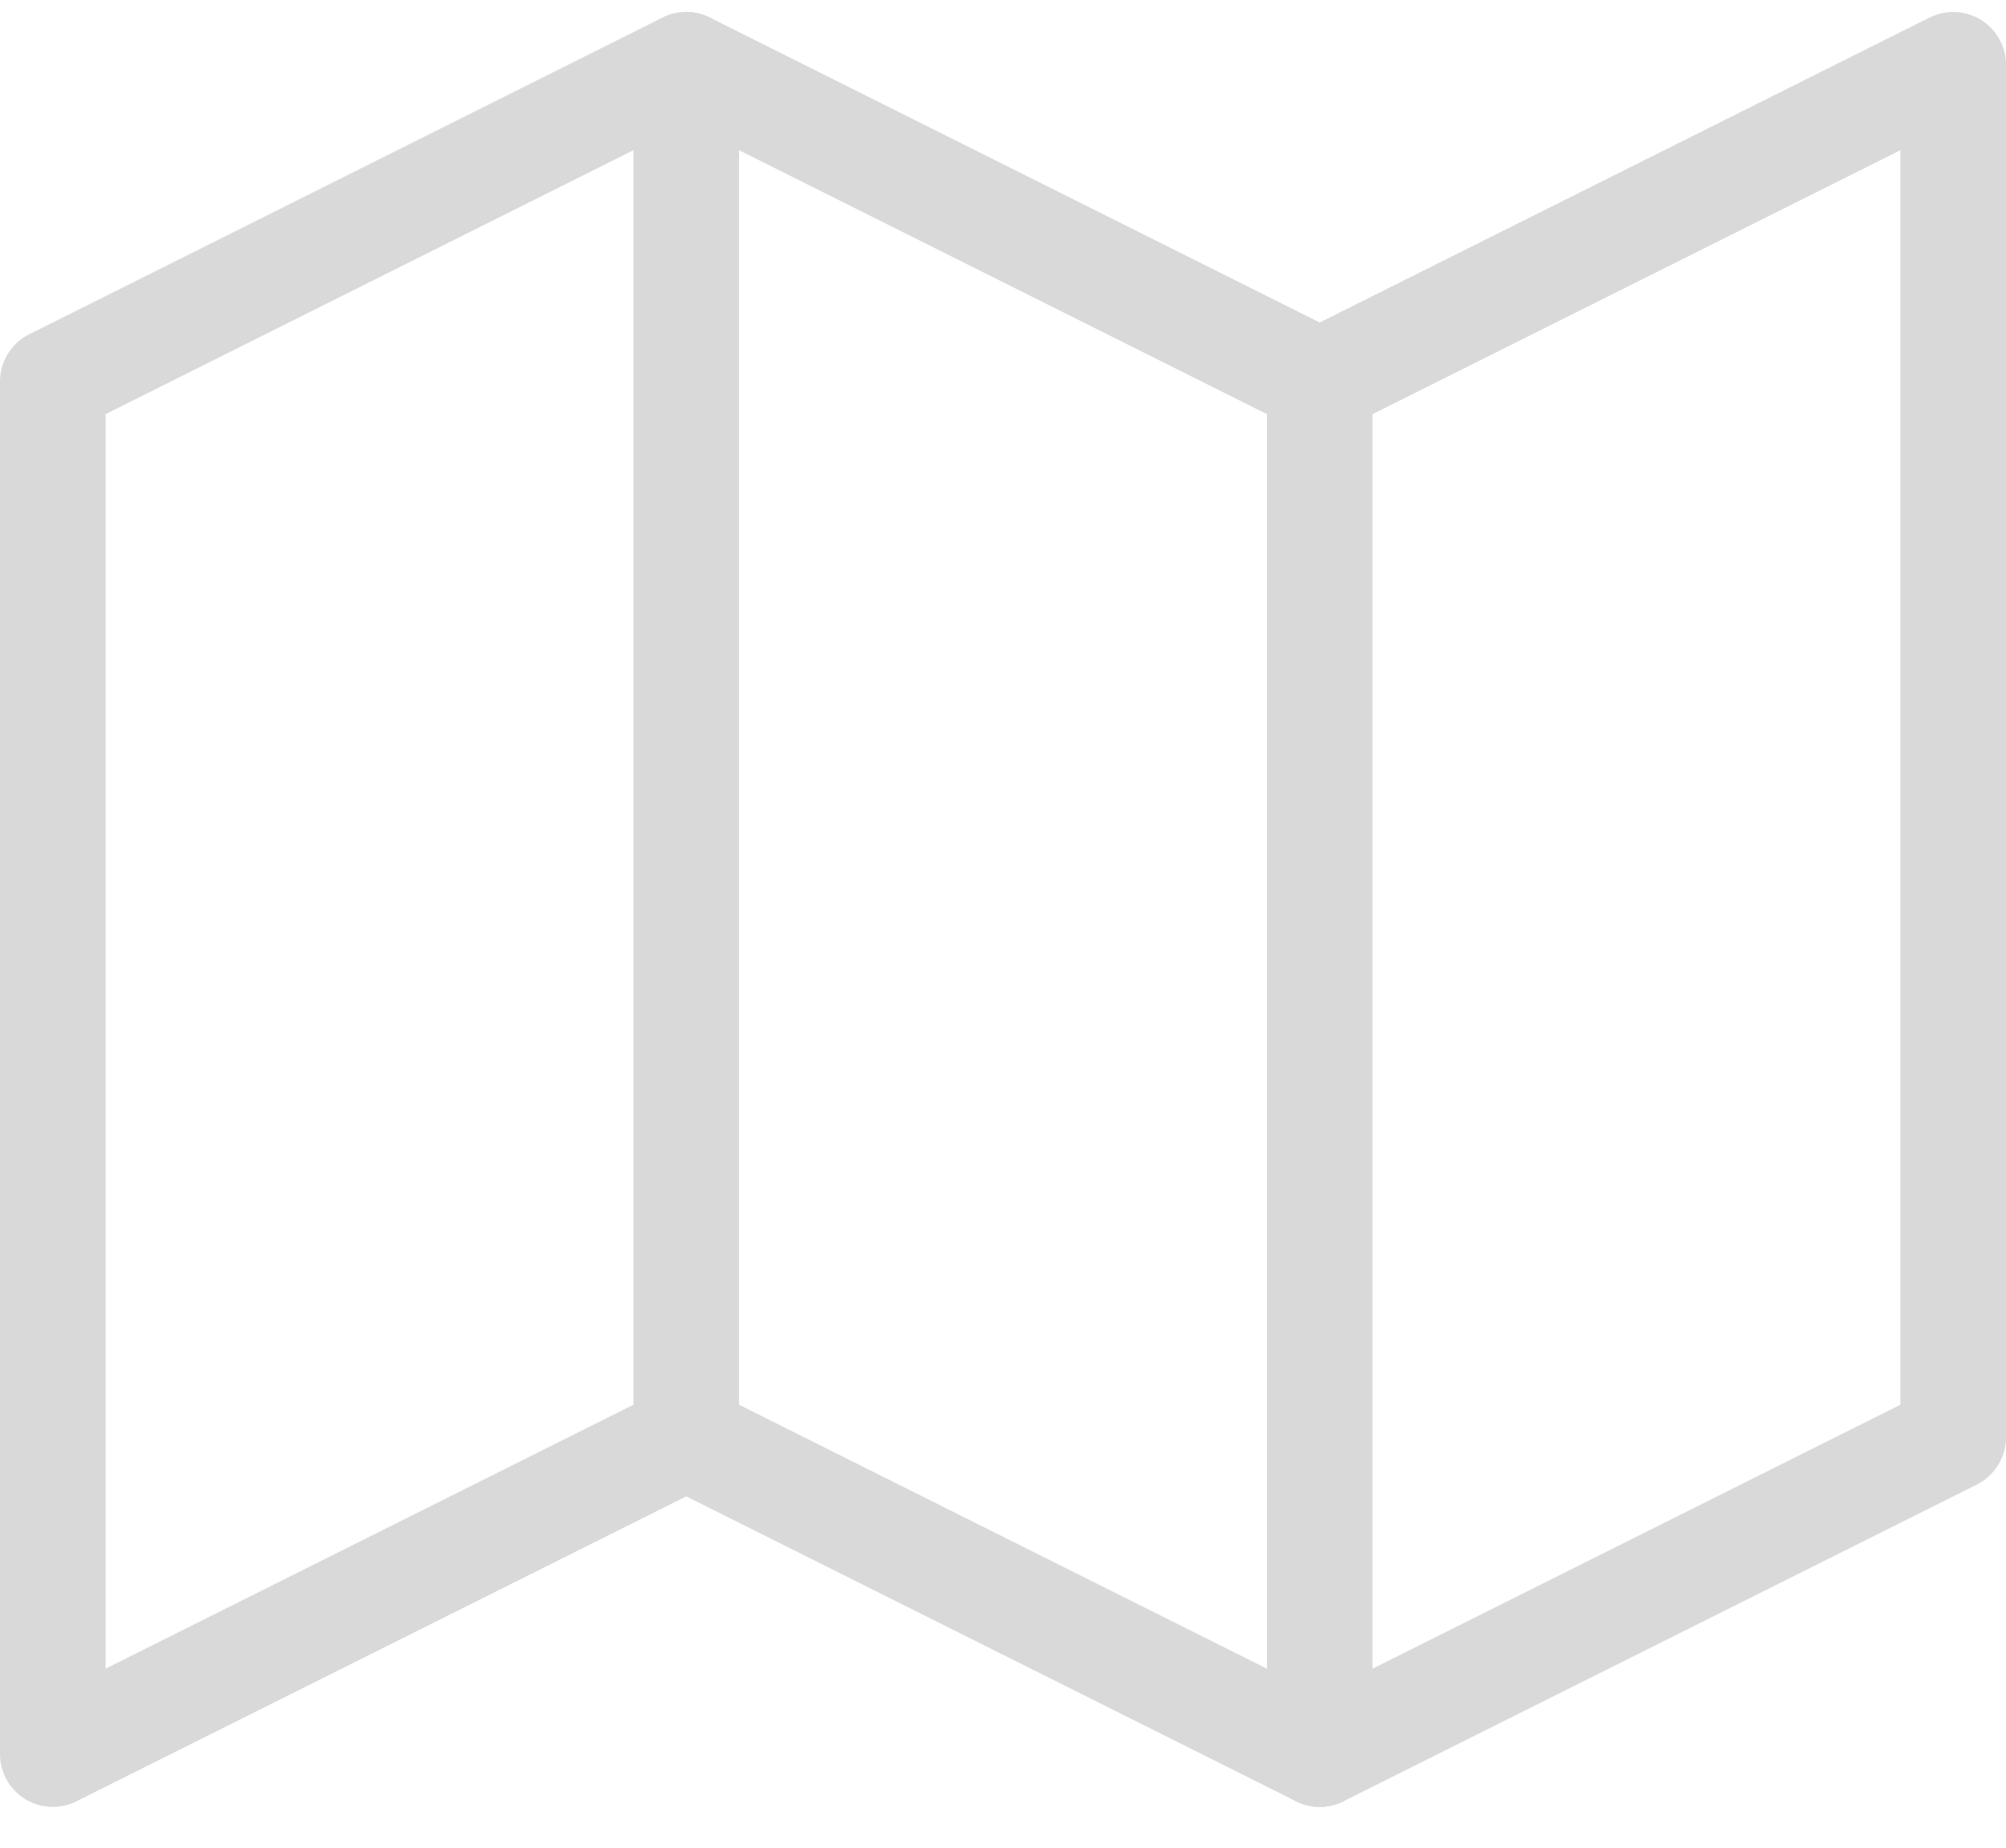 <svg width="38" height="35" viewBox="0 0 38 35" fill="none" xmlns="http://www.w3.org/2000/svg">
<path d="M1 7.227L13 1.227L25 7.227L37 1.227V27.227L25 33.227L13 27.227L1 33.227V7.227Z" stroke="#D9D9D9" stroke-width="2" stroke-linecap="round" stroke-linejoin="round"/>
<path d="M13 1.227V27.227" stroke="#D9D9D9" stroke-width="2" stroke-linecap="round" stroke-linejoin="round"/>
<path d="M25 7.227V33.227" stroke="#D9D9D9" stroke-width="2" stroke-linecap="round" stroke-linejoin="round"/>
</svg>
